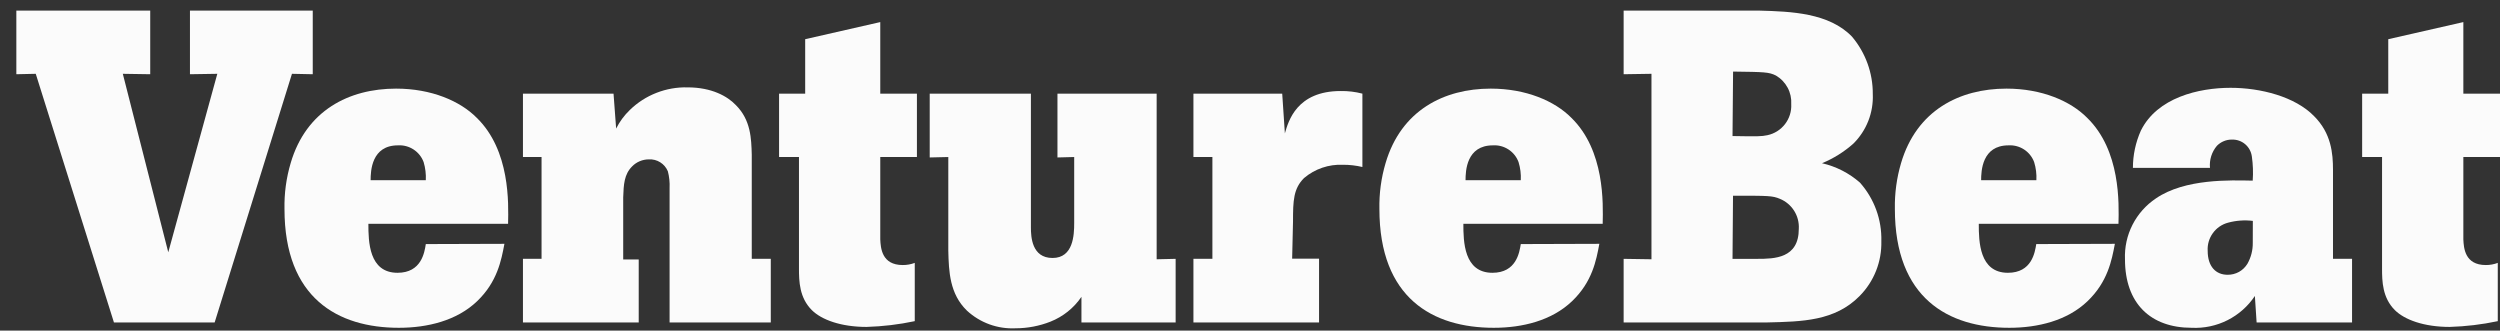 <svg width="121" height="16" viewBox="0 0 121 16" fill="none" xmlns="http://www.w3.org/2000/svg">
<rect x="0" y="0" width="121" height="16" fill="#333333" stroke="none"/>
<g clip-path="url(#clip0_13684_13717)">
<path d="M85.169 0.514C86.687 0.556 88.527 0.622 89.637 1.774C90.293 2.551 90.65 3.537 90.643 4.553C90.662 4.997 90.588 5.44 90.426 5.854C90.263 6.267 90.016 6.642 89.7 6.954C89.252 7.352 88.739 7.672 88.185 7.9C88.865 8.055 89.497 8.378 90.022 8.839C90.715 9.618 91.085 10.633 91.057 11.675C91.069 12.164 90.983 12.651 90.803 13.105C90.623 13.56 90.353 13.974 90.01 14.322C88.809 15.544 87.23 15.565 85.508 15.607H78.584V12.528L79.931 12.549V3.572L78.584 3.593V0.514H85.169ZM83.854 6.585C85.073 6.606 85.244 6.606 85.544 6.543C85.883 6.471 86.185 6.28 86.396 6.005C86.608 5.73 86.714 5.389 86.696 5.043C86.713 4.766 86.653 4.489 86.522 4.245C86.391 4 86.195 3.796 85.955 3.656C85.613 3.485 85.4 3.485 83.881 3.464L83.854 6.585ZM83.854 12.528H85.055C85.886 12.528 87.062 12.507 87.062 11.075C87.08 10.767 87.001 10.462 86.836 10.201C86.671 9.941 86.43 9.738 86.144 9.622C85.781 9.472 85.61 9.472 83.878 9.472L83.854 12.528Z" fill="#FBFBFB"/>
<path d="M102.36 11.801C102.21 12.594 102.015 13.641 101.034 14.58C100.052 15.52 98.633 15.865 97.249 15.865C94.299 15.865 91.712 14.433 91.712 10.115C91.698 9.362 91.799 8.612 92.012 7.891C92.763 5.346 94.837 4.289 97.114 4.289C98.825 4.289 100.215 4.89 101.016 5.7C102.643 7.281 102.558 9.847 102.534 10.832H95.773C95.773 11.687 95.797 13.203 97.183 13.203C98.339 13.203 98.489 12.221 98.555 11.813L102.36 11.801ZM98.561 8.722C98.577 8.426 98.54 8.129 98.453 7.846C98.36 7.596 98.19 7.382 97.967 7.236C97.743 7.09 97.48 7.02 97.213 7.035C95.929 7.035 95.887 8.275 95.887 8.722H98.561Z" fill="#FBFBFB"/>
<path d="M113.839 12.527V15.607H109.22L109.136 14.325C108.802 14.824 108.346 15.228 107.81 15.498C107.274 15.768 106.677 15.894 106.078 15.865C104.088 15.865 102.849 14.688 102.849 12.549C102.825 11.97 102.95 11.395 103.213 10.879C103.476 10.363 103.867 9.923 104.349 9.601C105.76 8.638 107.951 8.722 109.031 8.743C109.059 8.351 109.045 7.958 108.989 7.57C108.958 7.339 108.842 7.128 108.664 6.977C108.486 6.827 108.258 6.748 108.026 6.756C107.89 6.754 107.756 6.78 107.632 6.832C107.507 6.883 107.394 6.96 107.299 7.056C107.175 7.203 107.081 7.373 107.023 7.556C106.965 7.74 106.945 7.933 106.963 8.125H103.233C103.233 7.504 103.364 6.891 103.617 6.324C104.409 4.721 106.42 4.25 107.96 4.25C109.412 4.25 111.081 4.676 111.999 5.619C112.833 6.45 112.917 7.419 112.917 8.227V12.527H113.839ZM109.037 10.691C108.635 10.642 108.227 10.672 107.836 10.778C107.54 10.857 107.28 11.036 107.101 11.285C106.921 11.534 106.833 11.837 106.852 12.143C106.852 12.891 107.239 13.299 107.815 13.299C108.008 13.301 108.198 13.253 108.367 13.16C108.535 13.066 108.676 12.93 108.776 12.765C108.95 12.458 109.039 12.111 109.034 11.759L109.037 10.691Z" fill="#FBFBFB"/>
<path d="M119.226 1.069V4.532H121V7.6H119.226V11.588C119.247 11.993 119.289 12.828 120.315 12.828C120.512 12.829 120.708 12.794 120.892 12.723V15.544C120.125 15.707 119.346 15.8 118.563 15.823C117.323 15.823 116.381 15.478 115.91 15.009C115.31 14.409 115.291 13.62 115.291 12.999V7.6H114.328V4.532H115.592V1.897L119.226 1.069Z" fill="#FBFBFB"/>
<path d="M0.791 0.514H7.271V3.593L5.944 3.572L8.144 12.21L10.518 3.572L9.194 3.593V0.514H15.137V3.593L14.131 3.572L10.389 15.607H5.515L1.73 3.572L0.791 3.593V0.514Z" fill="#FBFBFB"/>
<path d="M24.414 11.801C24.264 12.594 24.072 13.641 23.091 14.58C22.109 15.52 20.69 15.865 19.306 15.865C16.356 15.865 13.769 14.433 13.769 10.115C13.754 9.362 13.855 8.612 14.069 7.891C14.816 5.346 16.89 4.289 19.171 4.289C20.882 4.289 22.271 4.89 23.073 5.7C24.699 7.281 24.612 9.847 24.591 10.832H17.83C17.83 11.687 17.851 13.203 19.24 13.203C20.396 13.203 20.546 12.221 20.609 11.813L24.414 11.801ZM20.609 8.722C20.624 8.426 20.589 8.13 20.504 7.846C20.411 7.595 20.24 7.381 20.016 7.235C19.793 7.089 19.528 7.019 19.261 7.035C17.98 7.035 17.938 8.275 17.938 8.722H20.609Z" fill="#FBFBFB"/>
<path d="M36.385 12.527H37.306V15.607H32.408V9.1C32.421 8.827 32.393 8.554 32.324 8.29C32.249 8.11 32.12 7.958 31.955 7.855C31.79 7.752 31.597 7.702 31.403 7.714C31.252 7.714 31.102 7.744 30.963 7.803C30.824 7.861 30.698 7.947 30.593 8.056C30.209 8.44 30.184 8.929 30.163 9.556V12.557H30.914V15.607H25.311V12.527H26.211V7.599H25.311V4.532H29.695L29.821 6.222C29.99 5.886 30.214 5.582 30.485 5.322C30.855 4.962 31.293 4.68 31.774 4.493C32.255 4.305 32.769 4.215 33.285 4.229C34.44 4.229 35.211 4.658 35.617 5.088C36.343 5.814 36.364 6.711 36.385 7.488V12.527Z" fill="#FBFBFB"/>
<path d="M42.605 1.069V4.532H44.379V7.6H42.605V11.588C42.626 11.993 42.668 12.828 43.694 12.828C43.892 12.829 44.089 12.794 44.274 12.723V15.544C43.506 15.707 42.726 15.8 41.942 15.823C40.702 15.823 39.763 15.478 39.292 15.009C38.691 14.409 38.67 13.62 38.67 12.999V7.6H37.707V4.532H38.971V1.897L42.605 1.069Z" fill="#FBFBFB"/>
<path d="M49.896 4.532V11.012C49.896 11.459 49.938 12.486 50.943 12.486C51.949 12.486 51.991 11.375 51.991 10.799V7.6L51.181 7.621V4.532H55.982V12.549L56.901 12.528V15.607H52.342V14.367C51.973 14.909 51.45 15.327 50.841 15.568C50.303 15.78 49.73 15.889 49.152 15.889C48.722 15.91 48.293 15.845 47.889 15.698C47.485 15.551 47.114 15.325 46.799 15.034C45.964 14.223 45.922 13.152 45.898 12.128V7.6L44.998 7.621V4.532H49.896Z" fill="#FBFBFB"/>
<path d="M62.188 6.456C62.359 5.856 62.765 4.406 64.889 4.406C65.244 4.4 65.597 4.443 65.94 4.532V8.083C65.631 8.01 65.315 7.973 64.998 7.975C64.312 7.945 63.64 8.174 63.116 8.617C62.603 9.13 62.582 9.706 62.582 10.718L62.54 12.518H63.842V15.607H57.762V12.527H58.68V7.6H57.762V4.532H62.059L62.188 6.456Z" fill="#FBFBFB"/>
<path d="M77.408 11.801C77.261 12.594 77.069 13.641 76.085 14.58C75.1 15.52 73.684 15.865 72.3 15.865C69.35 15.865 66.763 14.433 66.763 10.115C66.748 9.362 66.849 8.612 67.063 7.891C67.811 5.346 69.885 4.289 72.15 4.289C73.861 4.289 75.251 4.89 76.052 5.7C77.675 7.281 77.591 9.847 77.57 10.832H70.827C70.827 11.687 70.848 13.203 72.234 13.203C73.39 13.203 73.54 12.221 73.606 11.813L77.408 11.801ZM73.606 8.722C73.622 8.426 73.585 8.129 73.498 7.846C73.406 7.595 73.236 7.381 73.012 7.235C72.789 7.089 72.525 7.019 72.258 7.035C70.974 7.035 70.932 8.275 70.932 8.722H73.606Z" fill="#FBFBFB"/>
</g>
<defs>
<clipPath id="clip0_13684_13717">
<rect width="120.209" height="15.372" fill="white" transform="translate(0.791 0.514)"/>
</clipPath>
</defs>
</svg>
